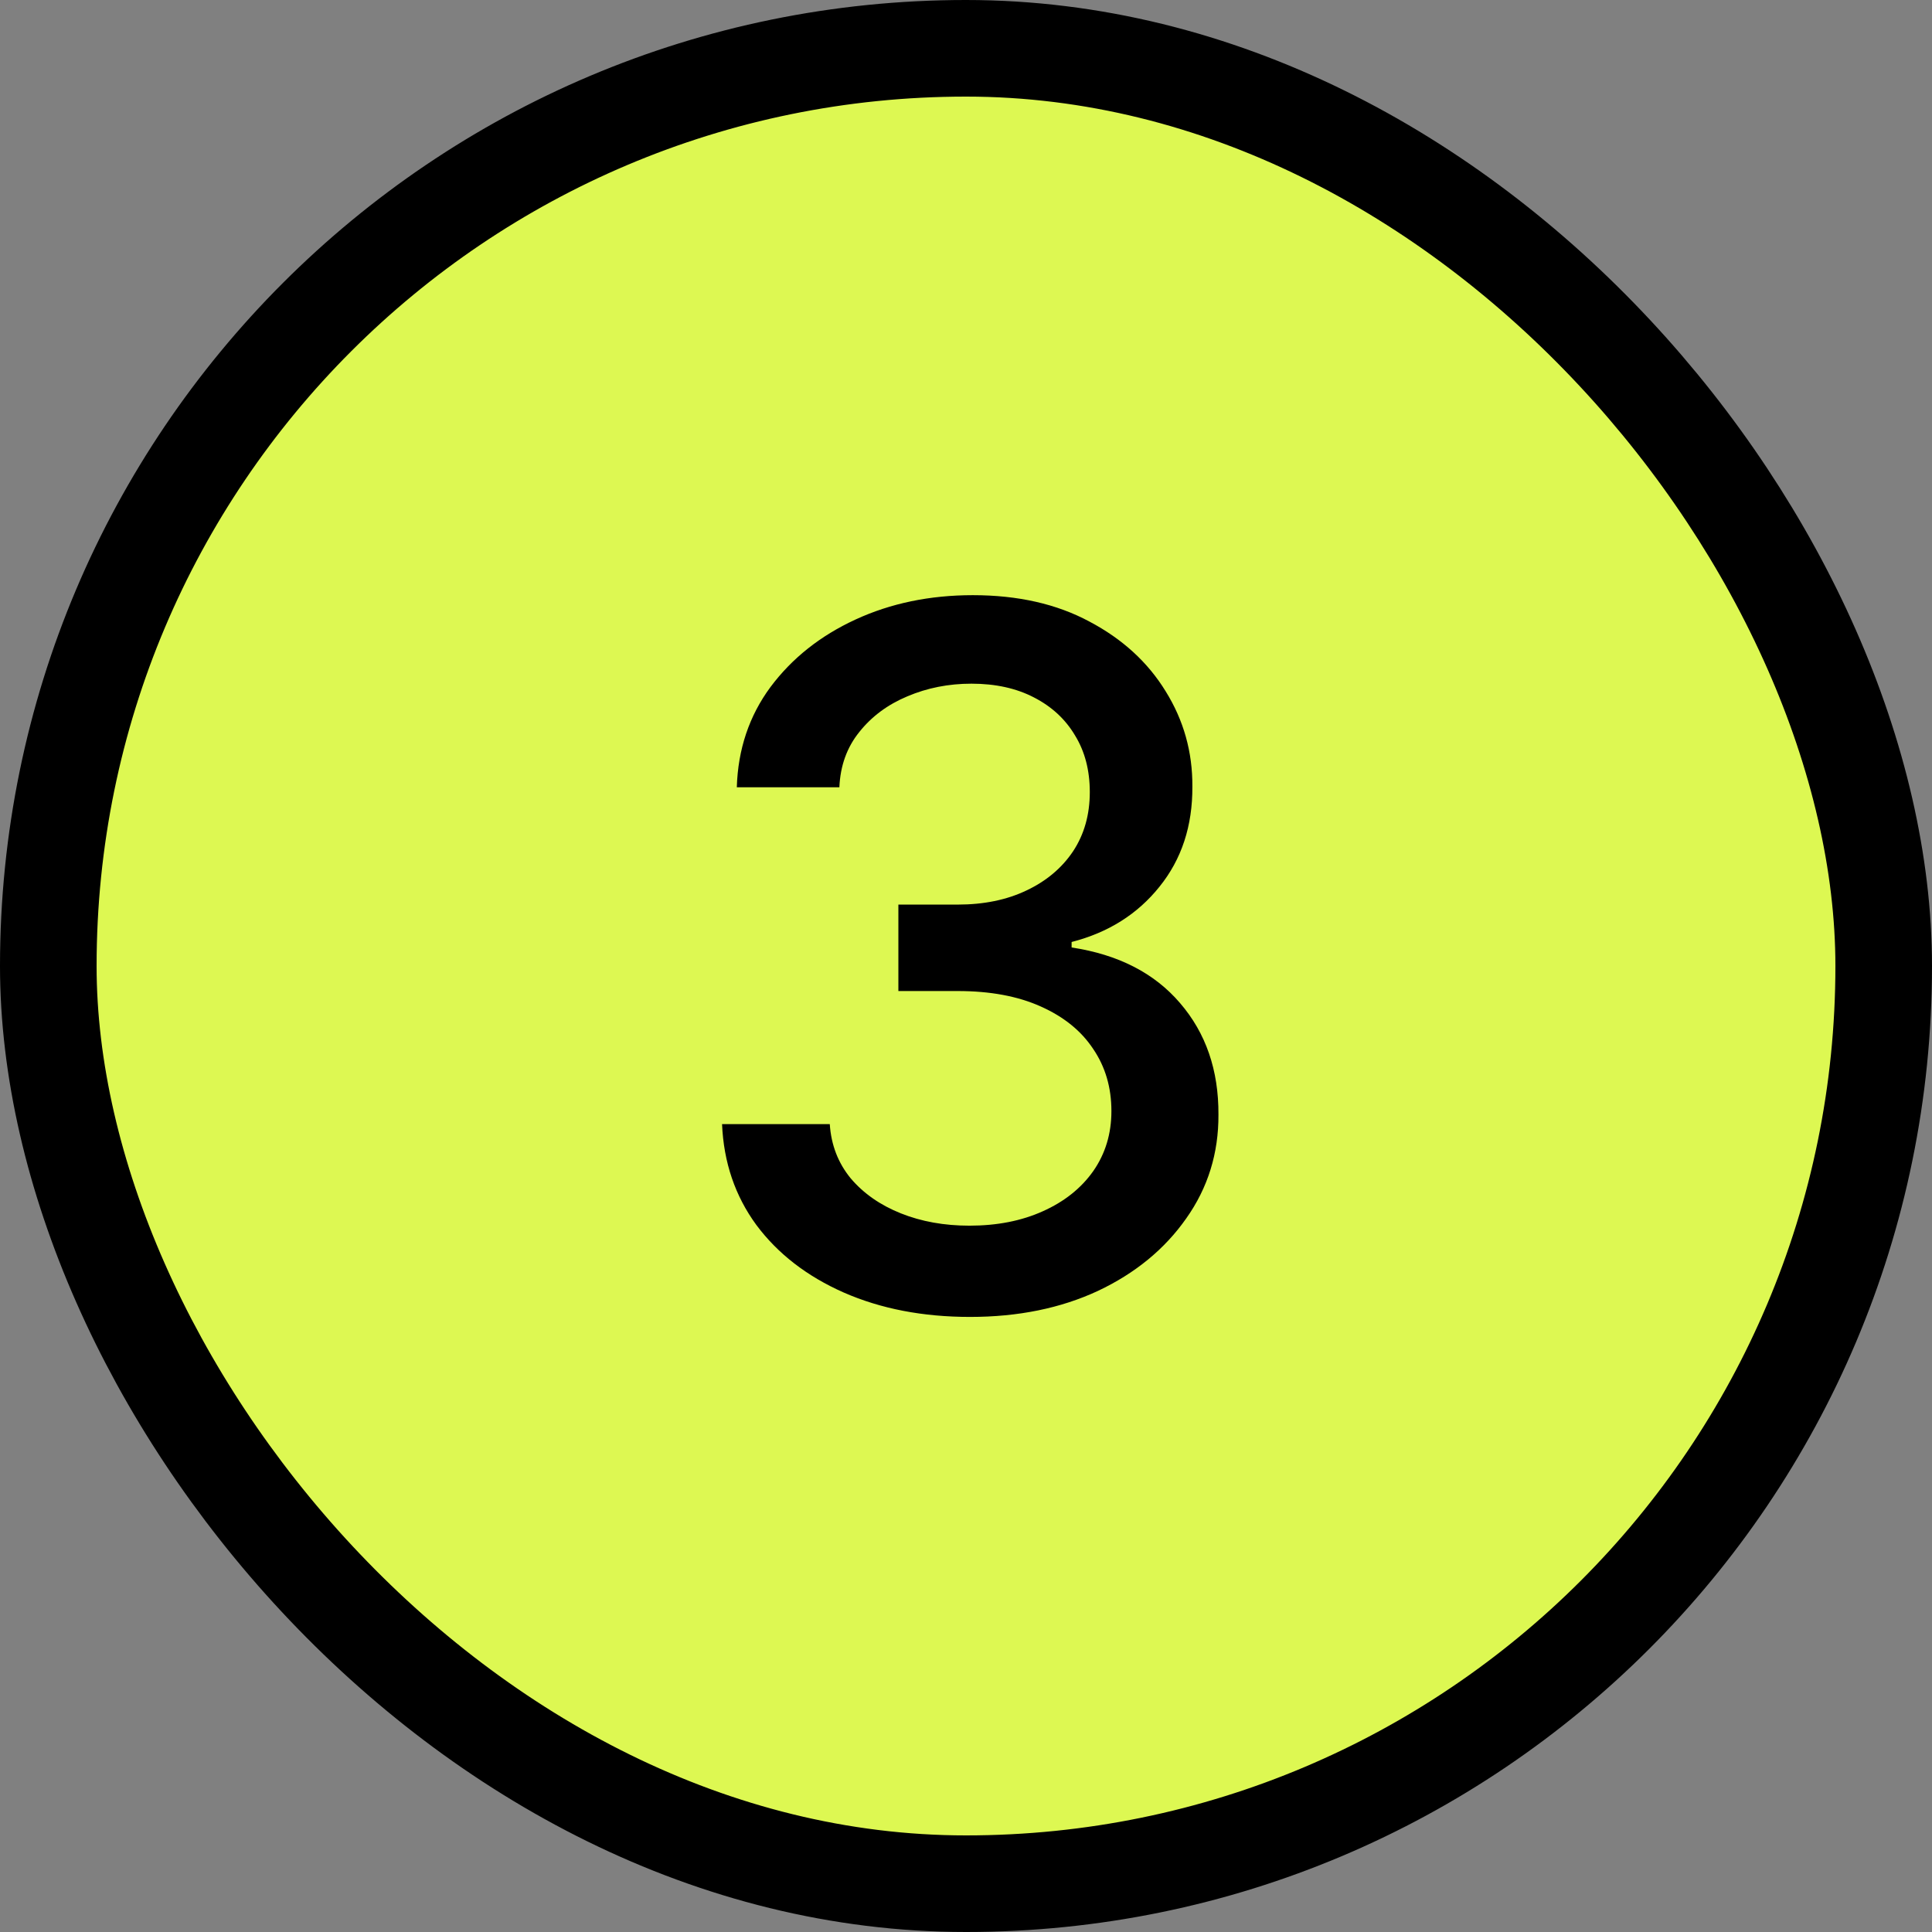 <?xml version="1.0" encoding="UTF-8"?> <svg xmlns="http://www.w3.org/2000/svg" width="300" height="300" viewBox="0 0 300 300" fill="none"><rect x="0" y="0" width="300" height="300" fill="#808080" stroke="none"/><rect x="7.5" y="7.5" width="285" height="285" rx="142.5" fill="#DDF852"></rect><rect x="7.5" y="7.5" width="285" height="285" rx="142.5" stroke="black" stroke-width="15"></rect><path d="M150.633 204.491C143.318 204.491 136.784 203.231 131.031 200.71C125.314 198.188 120.786 194.69 117.448 190.216C114.145 185.706 112.37 180.486 112.121 174.555H128.847C129.06 177.787 130.143 180.592 132.096 182.972C134.085 185.315 136.677 187.126 139.873 188.405C143.069 189.683 146.62 190.322 150.527 190.322C154.824 190.322 158.623 189.577 161.926 188.085C165.264 186.594 167.874 184.516 169.756 181.853C171.638 179.154 172.579 176.047 172.579 172.531C172.579 168.874 171.638 165.66 169.756 162.89C167.909 160.085 165.193 157.883 161.606 156.285C158.055 154.687 153.758 153.888 148.716 153.888H139.5V140.464H148.716C152.764 140.464 156.315 139.737 159.369 138.281C162.458 136.825 164.873 134.8 166.613 132.208C168.353 129.58 169.223 126.509 169.223 122.993C169.223 119.619 168.46 116.69 166.933 114.204C165.441 111.683 163.311 109.712 160.541 108.291C157.806 106.871 154.575 106.161 150.846 106.161C147.295 106.161 143.975 106.817 140.885 108.131C137.831 109.41 135.346 111.256 133.428 113.671C131.51 116.05 130.48 118.909 130.338 122.247H114.412C114.589 116.352 116.329 111.168 119.632 106.693C122.97 102.219 127.373 98.721 132.842 96.2C138.311 93.678 144.383 92.418 151.059 92.418C158.055 92.418 164.092 93.785 169.17 96.519C174.284 99.218 178.225 102.822 180.995 107.332C183.801 111.842 185.186 116.778 185.15 122.141C185.186 128.249 183.481 133.433 180.037 137.695C176.627 141.956 172.082 144.815 166.4 146.271V147.123C173.645 148.224 179.255 151.1 183.233 155.752C187.245 160.404 189.234 166.175 189.199 173.064C189.234 179.065 187.565 184.445 184.191 189.204C180.853 193.962 176.29 197.709 170.502 200.443C164.713 203.142 158.091 204.491 150.633 204.491Z" fill="black"></path></svg> 